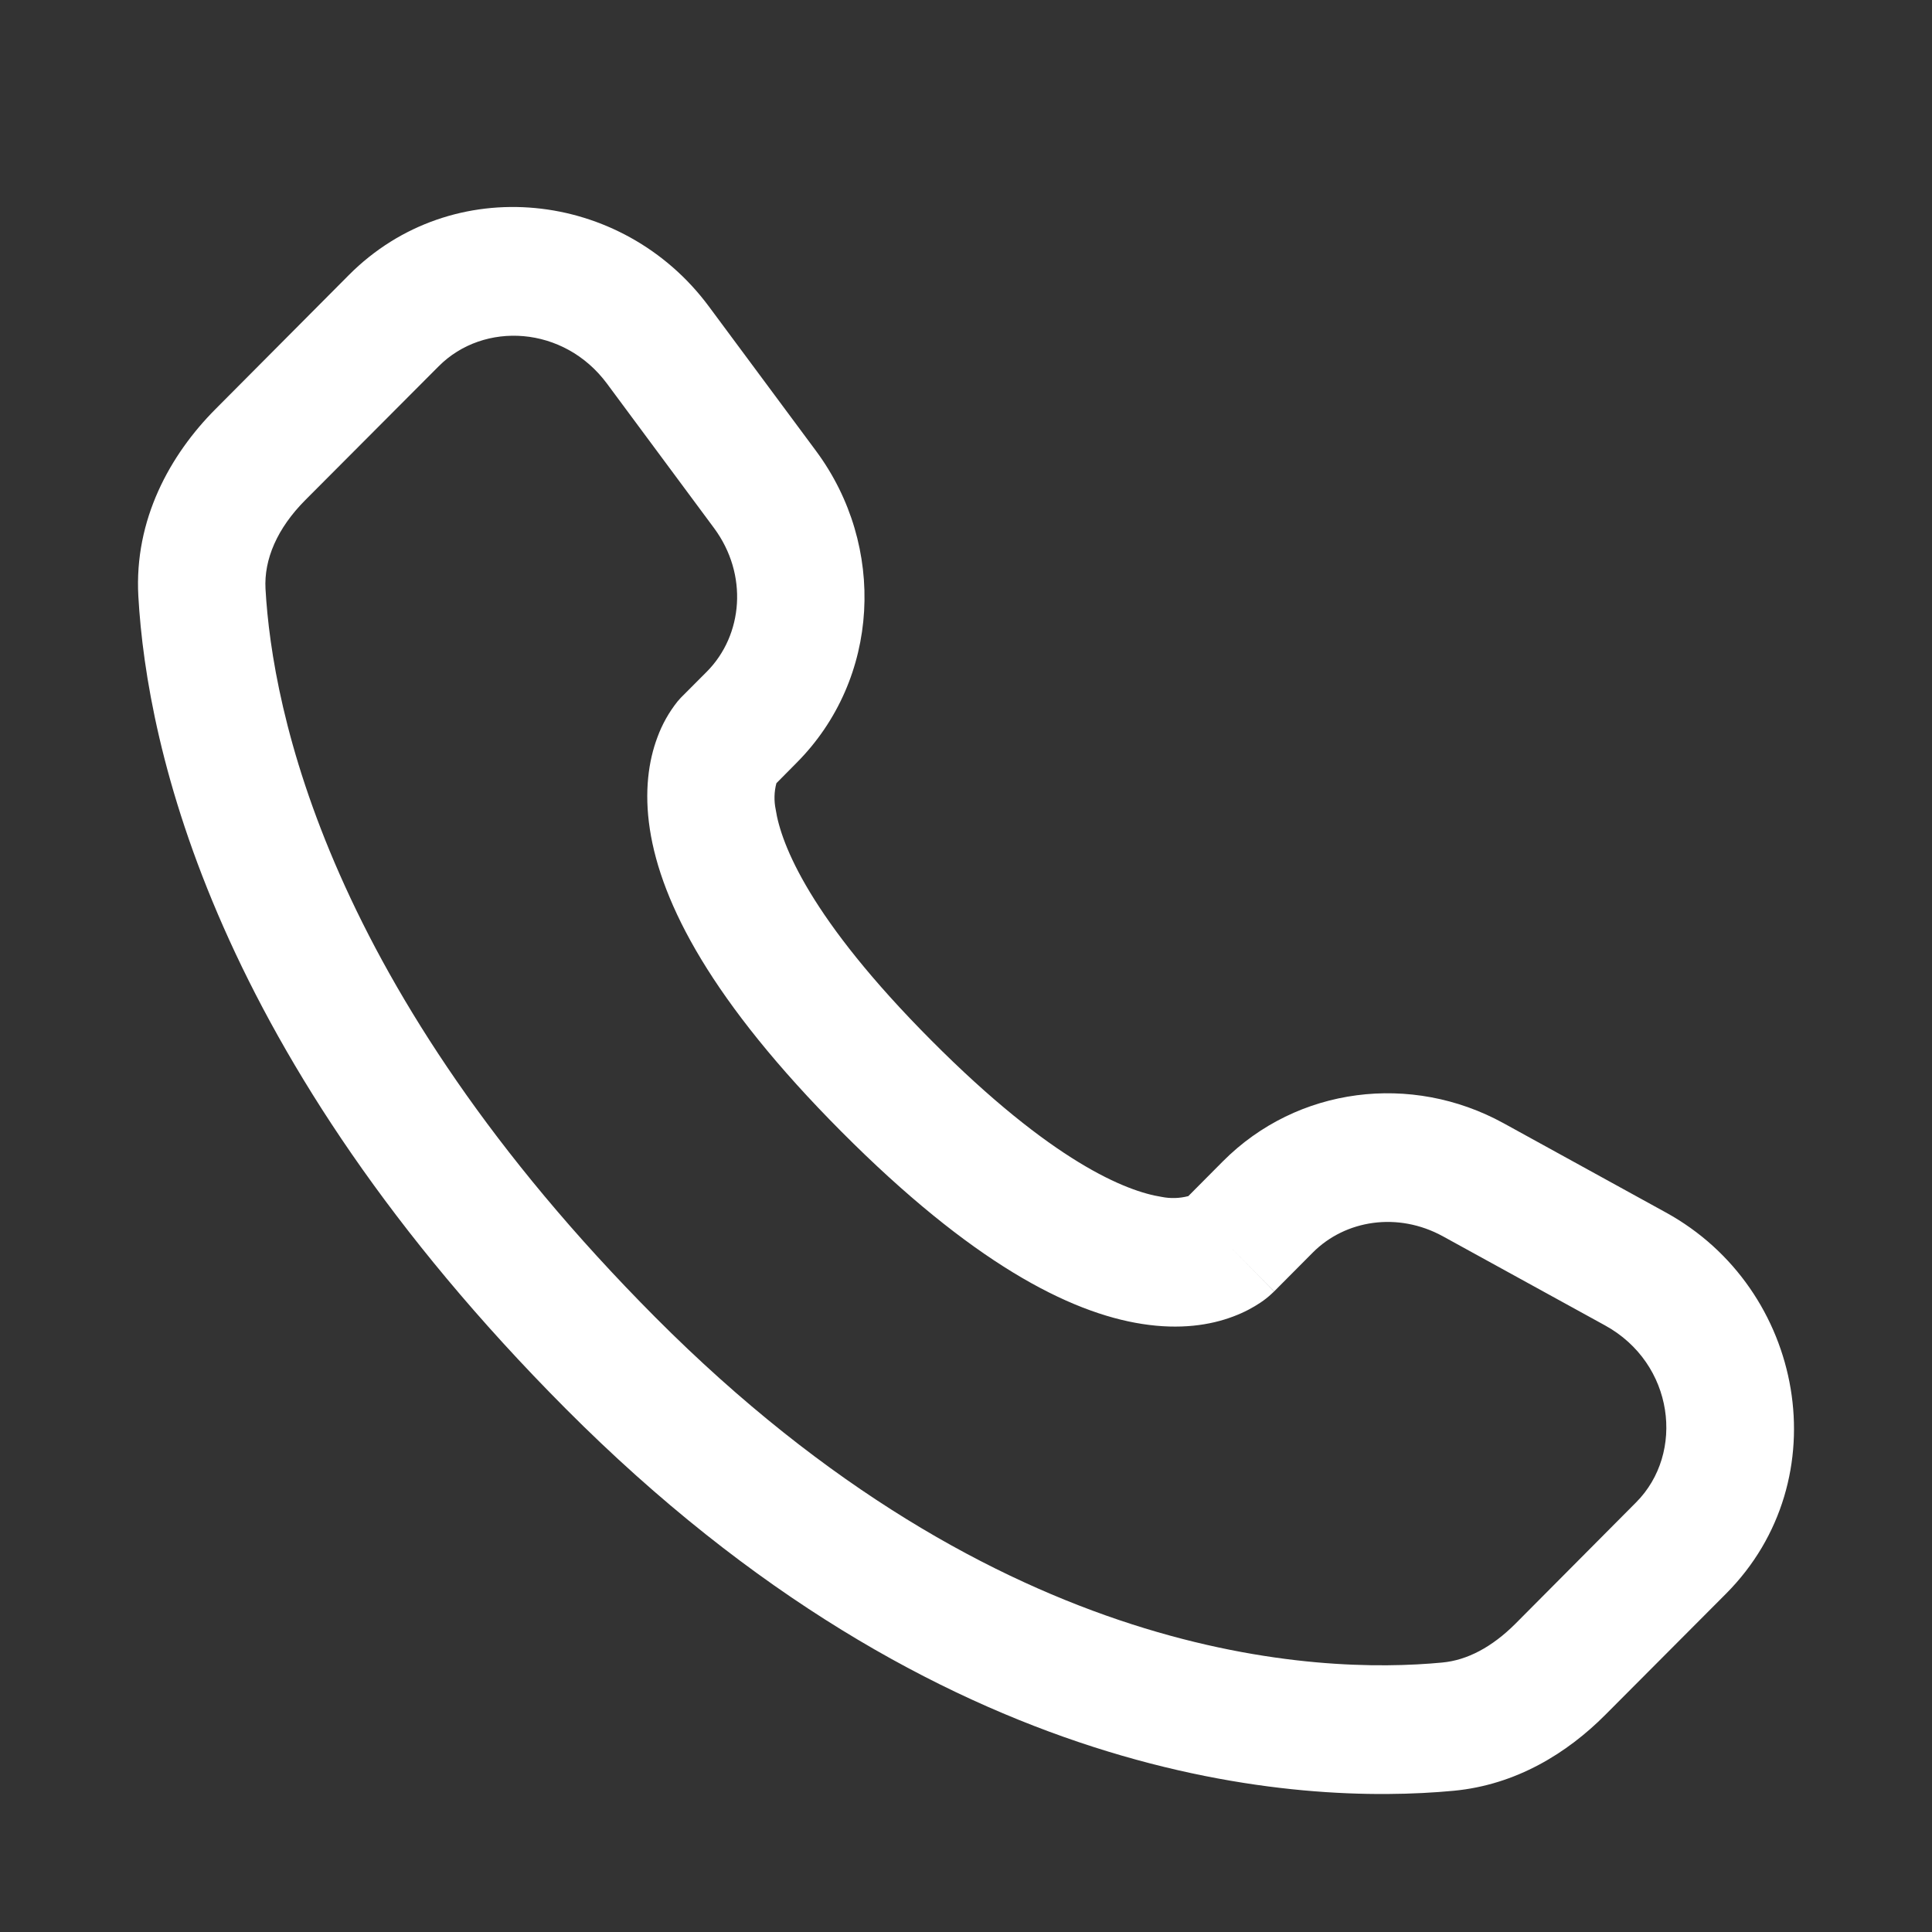 <svg width="28" height="28" viewBox="0 0 28 28" fill="none" xmlns="http://www.w3.org/2000/svg">
<rect x="0" y="0" width="28" height="28" fill="#333333" stroke="none"/>
<path fill-rule="evenodd" clip-rule="evenodd" d="M5.056 3.986C6.553 2.482 9.02 2.749 10.274 4.442L11.827 6.536C12.848 7.914 12.757 9.838 11.545 11.055L11.252 11.351C11.219 11.475 11.216 11.606 11.242 11.732C11.32 12.239 11.739 13.313 13.497 15.078C15.254 16.844 16.325 17.266 16.834 17.346C16.963 17.372 17.095 17.368 17.222 17.335L17.724 16.83C18.802 15.748 20.456 15.546 21.79 16.278L24.141 17.571C26.155 18.675 26.664 21.44 25.015 23.097L23.266 24.852C22.715 25.406 21.974 25.867 21.07 25.953C18.843 26.163 13.653 25.894 8.198 20.415C3.106 15.301 2.129 10.84 2.005 8.642C1.943 7.531 2.463 6.591 3.125 5.927L5.056 3.986ZM8.797 5.56C8.173 4.718 7.011 4.651 6.357 5.309L4.424 7.248C4.018 7.656 3.824 8.106 3.848 8.536C3.947 10.283 4.735 14.307 9.5 19.094C14.499 24.114 19.115 24.264 20.899 24.095C21.264 24.062 21.625 23.87 21.964 23.531L23.711 21.774C24.423 21.061 24.266 19.76 23.26 19.208L20.909 17.916C20.259 17.561 19.499 17.678 19.026 18.153L18.466 18.716L17.814 18.055C18.466 18.716 18.465 18.717 18.464 18.717L18.463 18.72L18.459 18.723L18.45 18.731L18.432 18.748C18.38 18.797 18.324 18.841 18.265 18.88C18.166 18.946 18.036 19.019 17.872 19.08C17.54 19.206 17.099 19.273 16.555 19.188C15.488 19.023 14.074 18.288 12.195 16.401C10.317 14.514 9.583 13.094 9.418 12.017C9.334 11.468 9.401 11.023 9.527 10.687C9.596 10.498 9.695 10.322 9.82 10.165L9.859 10.121L9.876 10.103L9.884 10.095L9.887 10.092L9.89 10.089L10.244 9.734C10.771 9.203 10.845 8.324 10.349 7.654L8.797 5.56Z" fill="white"/>
</svg>
